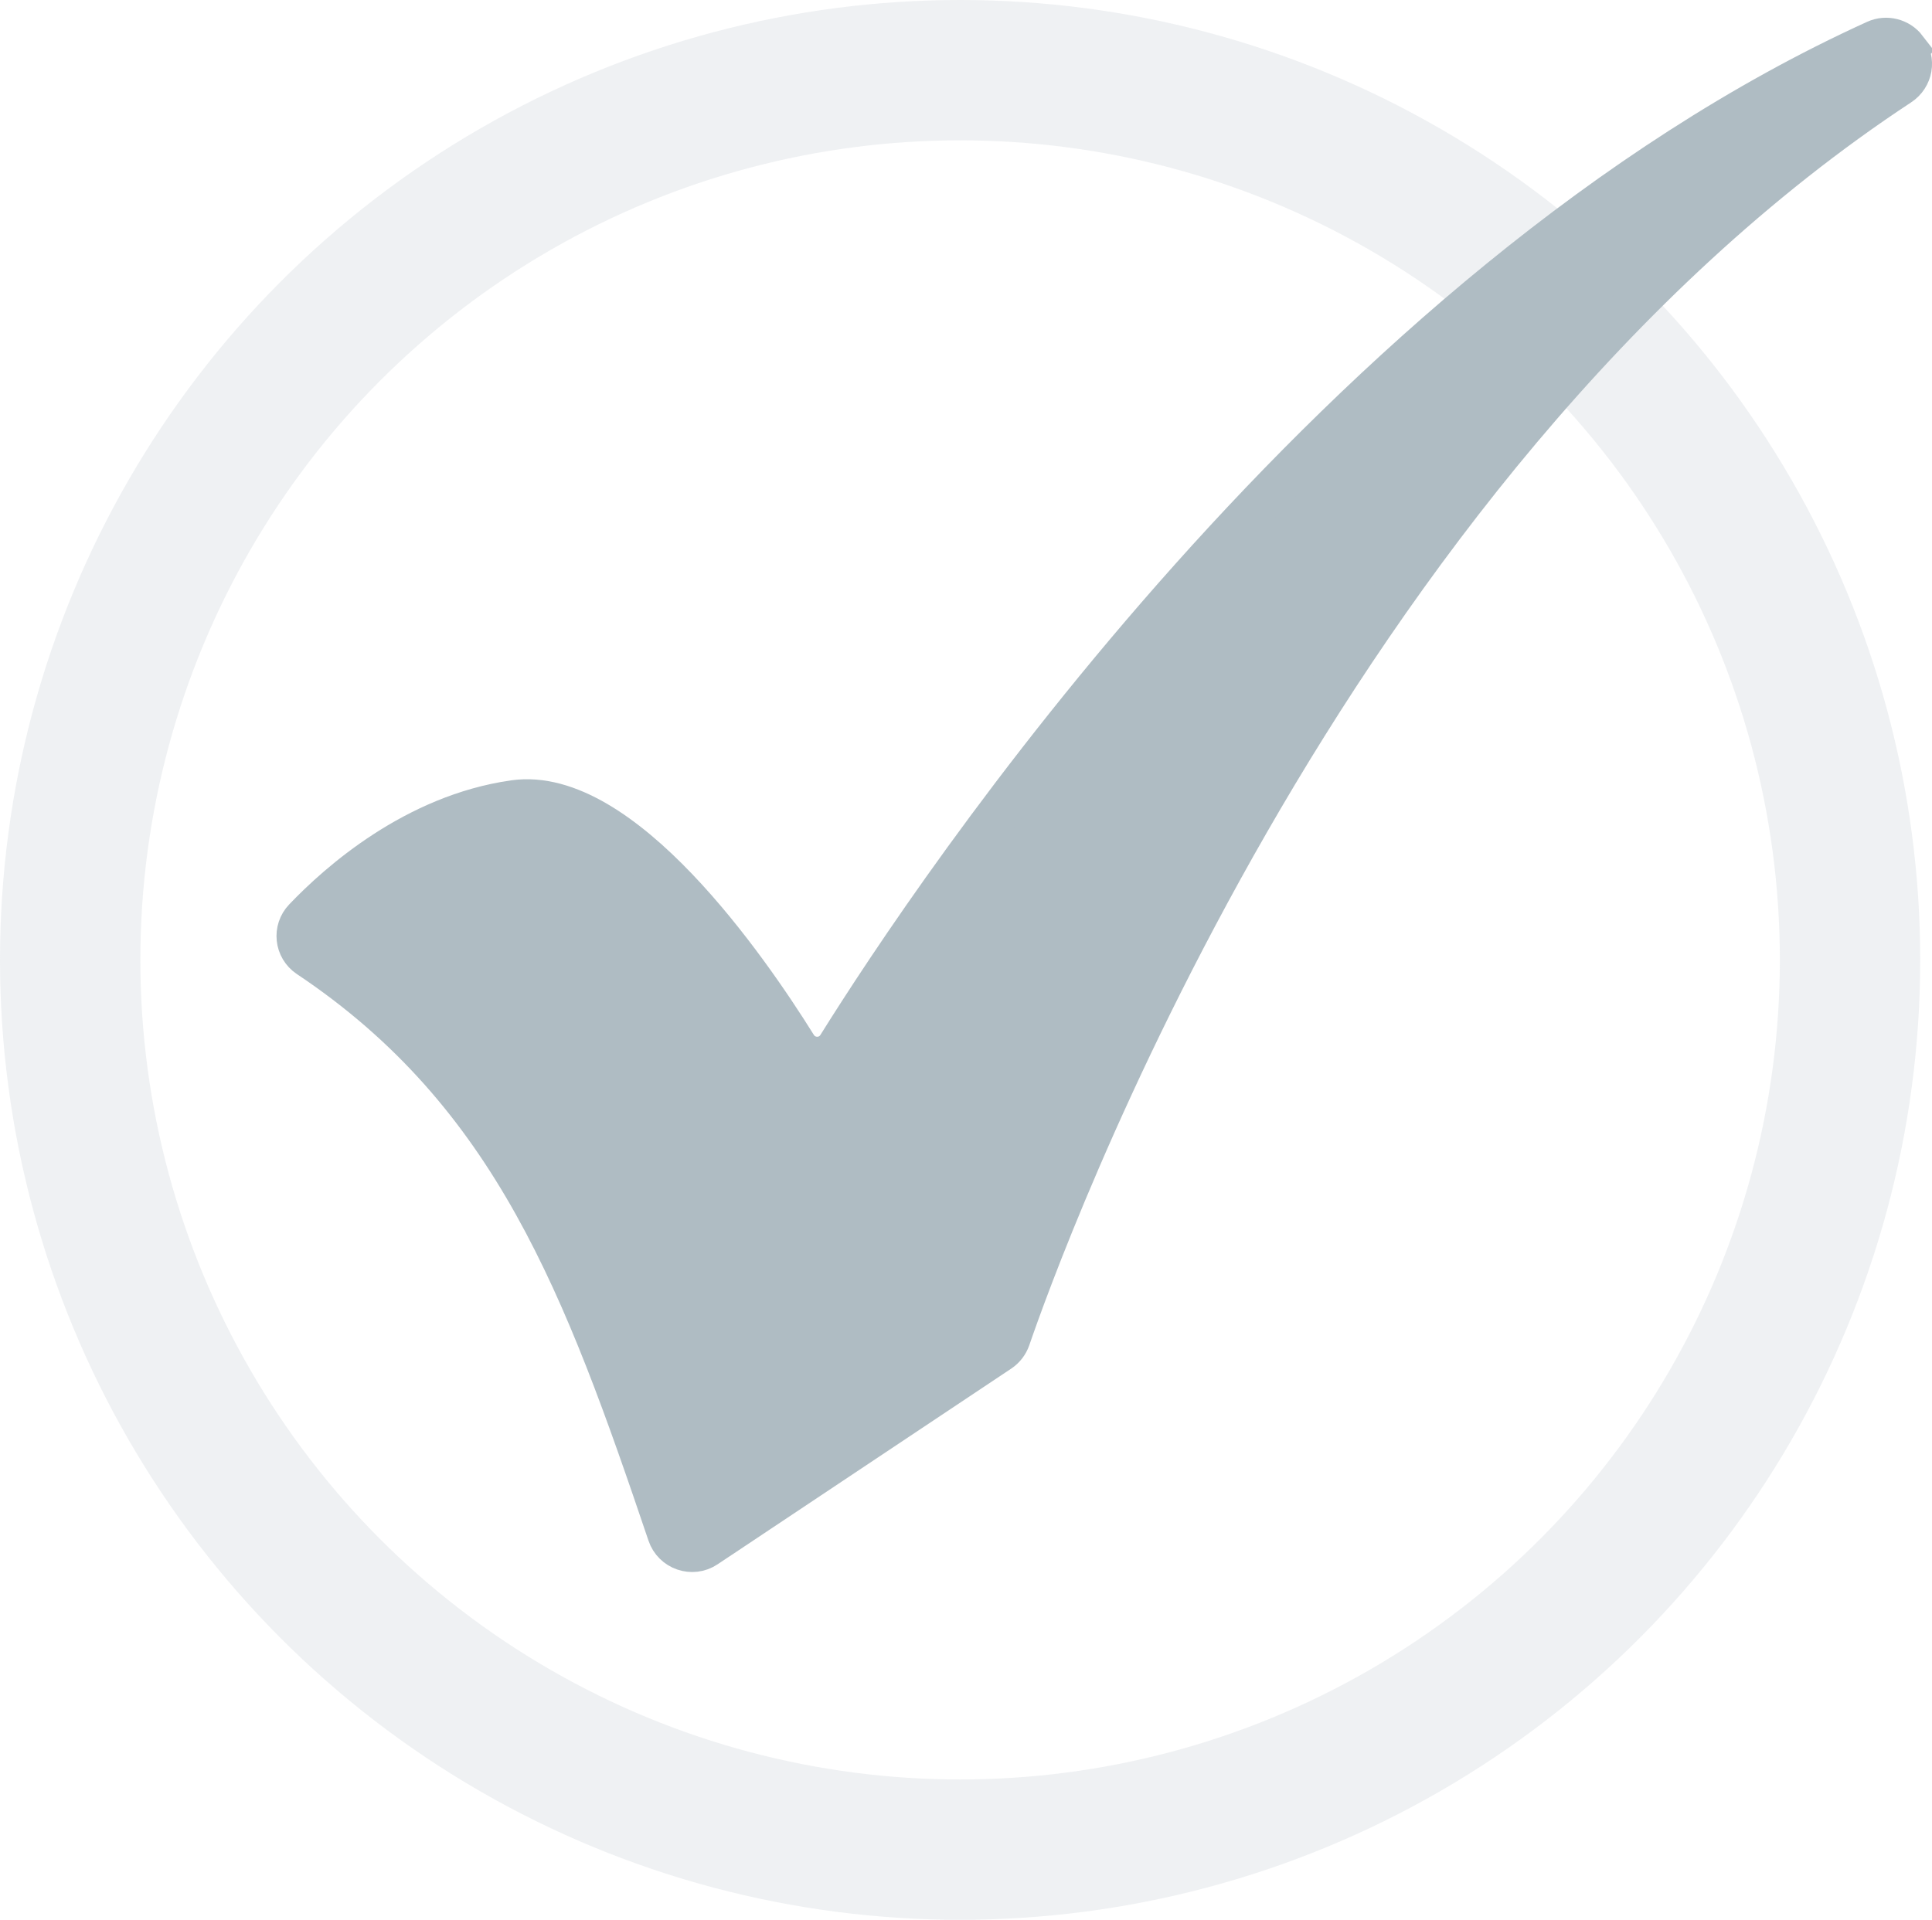 <?xml version="1.0" encoding="UTF-8"?>
<svg xmlns="http://www.w3.org/2000/svg" id="Layer_2" viewBox="0 0 137.64 136.81">
  <defs>
    <style>
      .cls-1 {
        fill: #afbcc3;
        stroke-width: 3px;
      }

      .cls-1, .cls-2 {
        stroke: #afbcc3;
        stroke-miterlimit: 10;
      }

      .cls-2 {
        fill: none;
        opacity: .2;
        stroke-width: 10px;
      }
    </style>
  </defs>
  <g id="Layer_1-2" data-name="Layer_1">
    <g>
      <circle class="cls-2" cx="68.4" cy="68.4" r="63.4"></circle>
      <path class="cls-1" d="M135.77,3.47h0c.64.82.43,2-.44,2.57-41.22,27.15-61.29,83.12-63.42,89.33-.13.37-.37.68-.69.9l-20.93,13.95c-.97.65-2.3.19-2.67-.92-5.94-17.55-11-31.37-25.64-41.14-.91-.61-1.05-1.89-.29-2.68,2.44-2.56,7.88-7.39,14.94-8.39,7.63-1.08,16.6,11.87,20.08,17.45.7,1.11,2.31,1.12,3.01,0,6.77-10.85,35.57-54.18,73.92-71.62.75-.34,1.64-.11,2.14.54Z"></path>
    </g>
  </g>
</svg>
